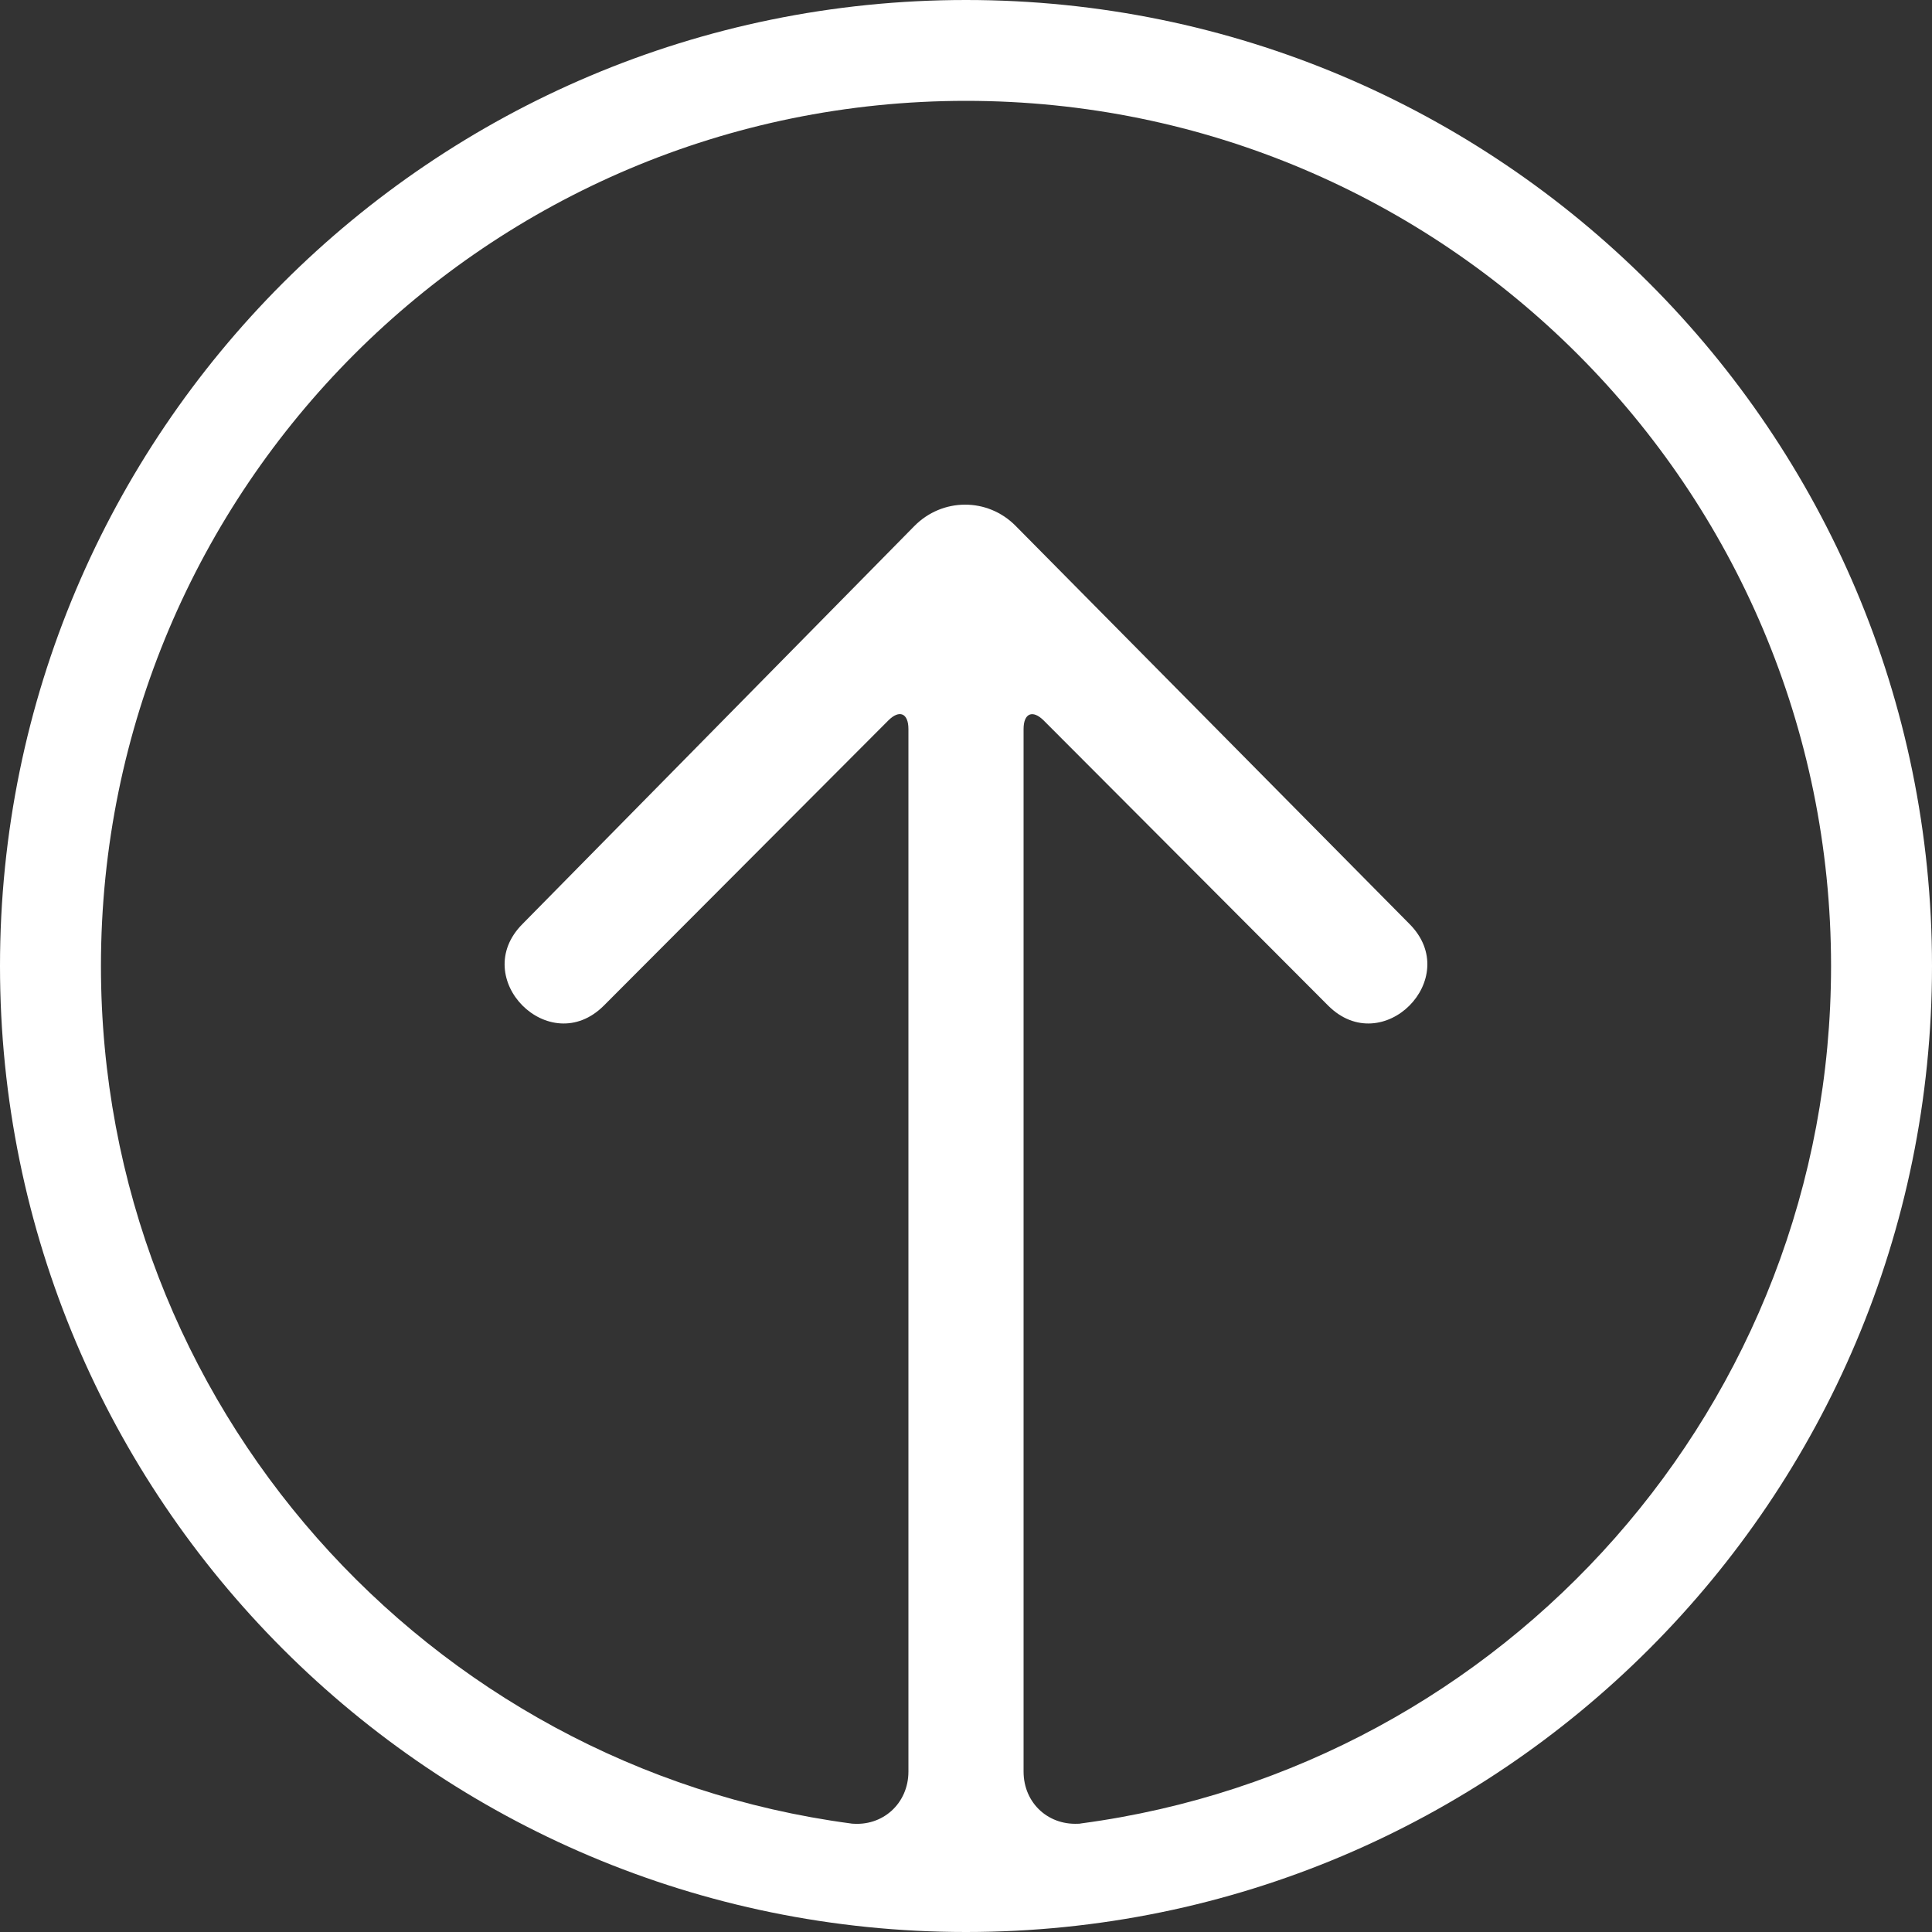 <svg width="20" height="20" viewBox="0 0 20 20" fill="none" xmlns="http://www.w3.org/2000/svg">
<rect x="0" y="0" width="20" height="20" fill="#333333" stroke="none"/>
<path fill-rule="evenodd" clip-rule="evenodd" d="M10 20C15.523 20 20 15.523 20 10C20 4.477 15.523 0 10 0C4.477 0 0 4.477 0 10C0 15.523 4.477 20 10 20ZM9.404 18.339C9.404 18.669 9.137 18.912 8.809 18.877C8.809 18.877 9.002 18.902 8.804 18.876C4.424 18.291 1.045 14.54 1.045 10C1.045 5.054 5.054 1.044 10 1.044C14.946 1.044 18.955 5.054 18.955 10C18.955 14.539 15.578 18.289 11.199 18.875C11 18.902 11.19 18.877 11.19 18.877C10.862 18.909 10.596 18.671 10.596 18.339L10.596 7.547C10.596 7.383 10.69 7.344 10.805 7.459L13.748 10.409C14.31 10.973 15.152 10.128 14.591 9.565L10.513 5.443C10.223 5.15 9.755 5.151 9.464 5.447L5.409 9.565C4.847 10.128 5.69 10.973 6.252 10.409L9.195 7.459C9.31 7.343 9.404 7.382 9.404 7.547L9.404 18.339Z" fill="white"/>
</svg>
